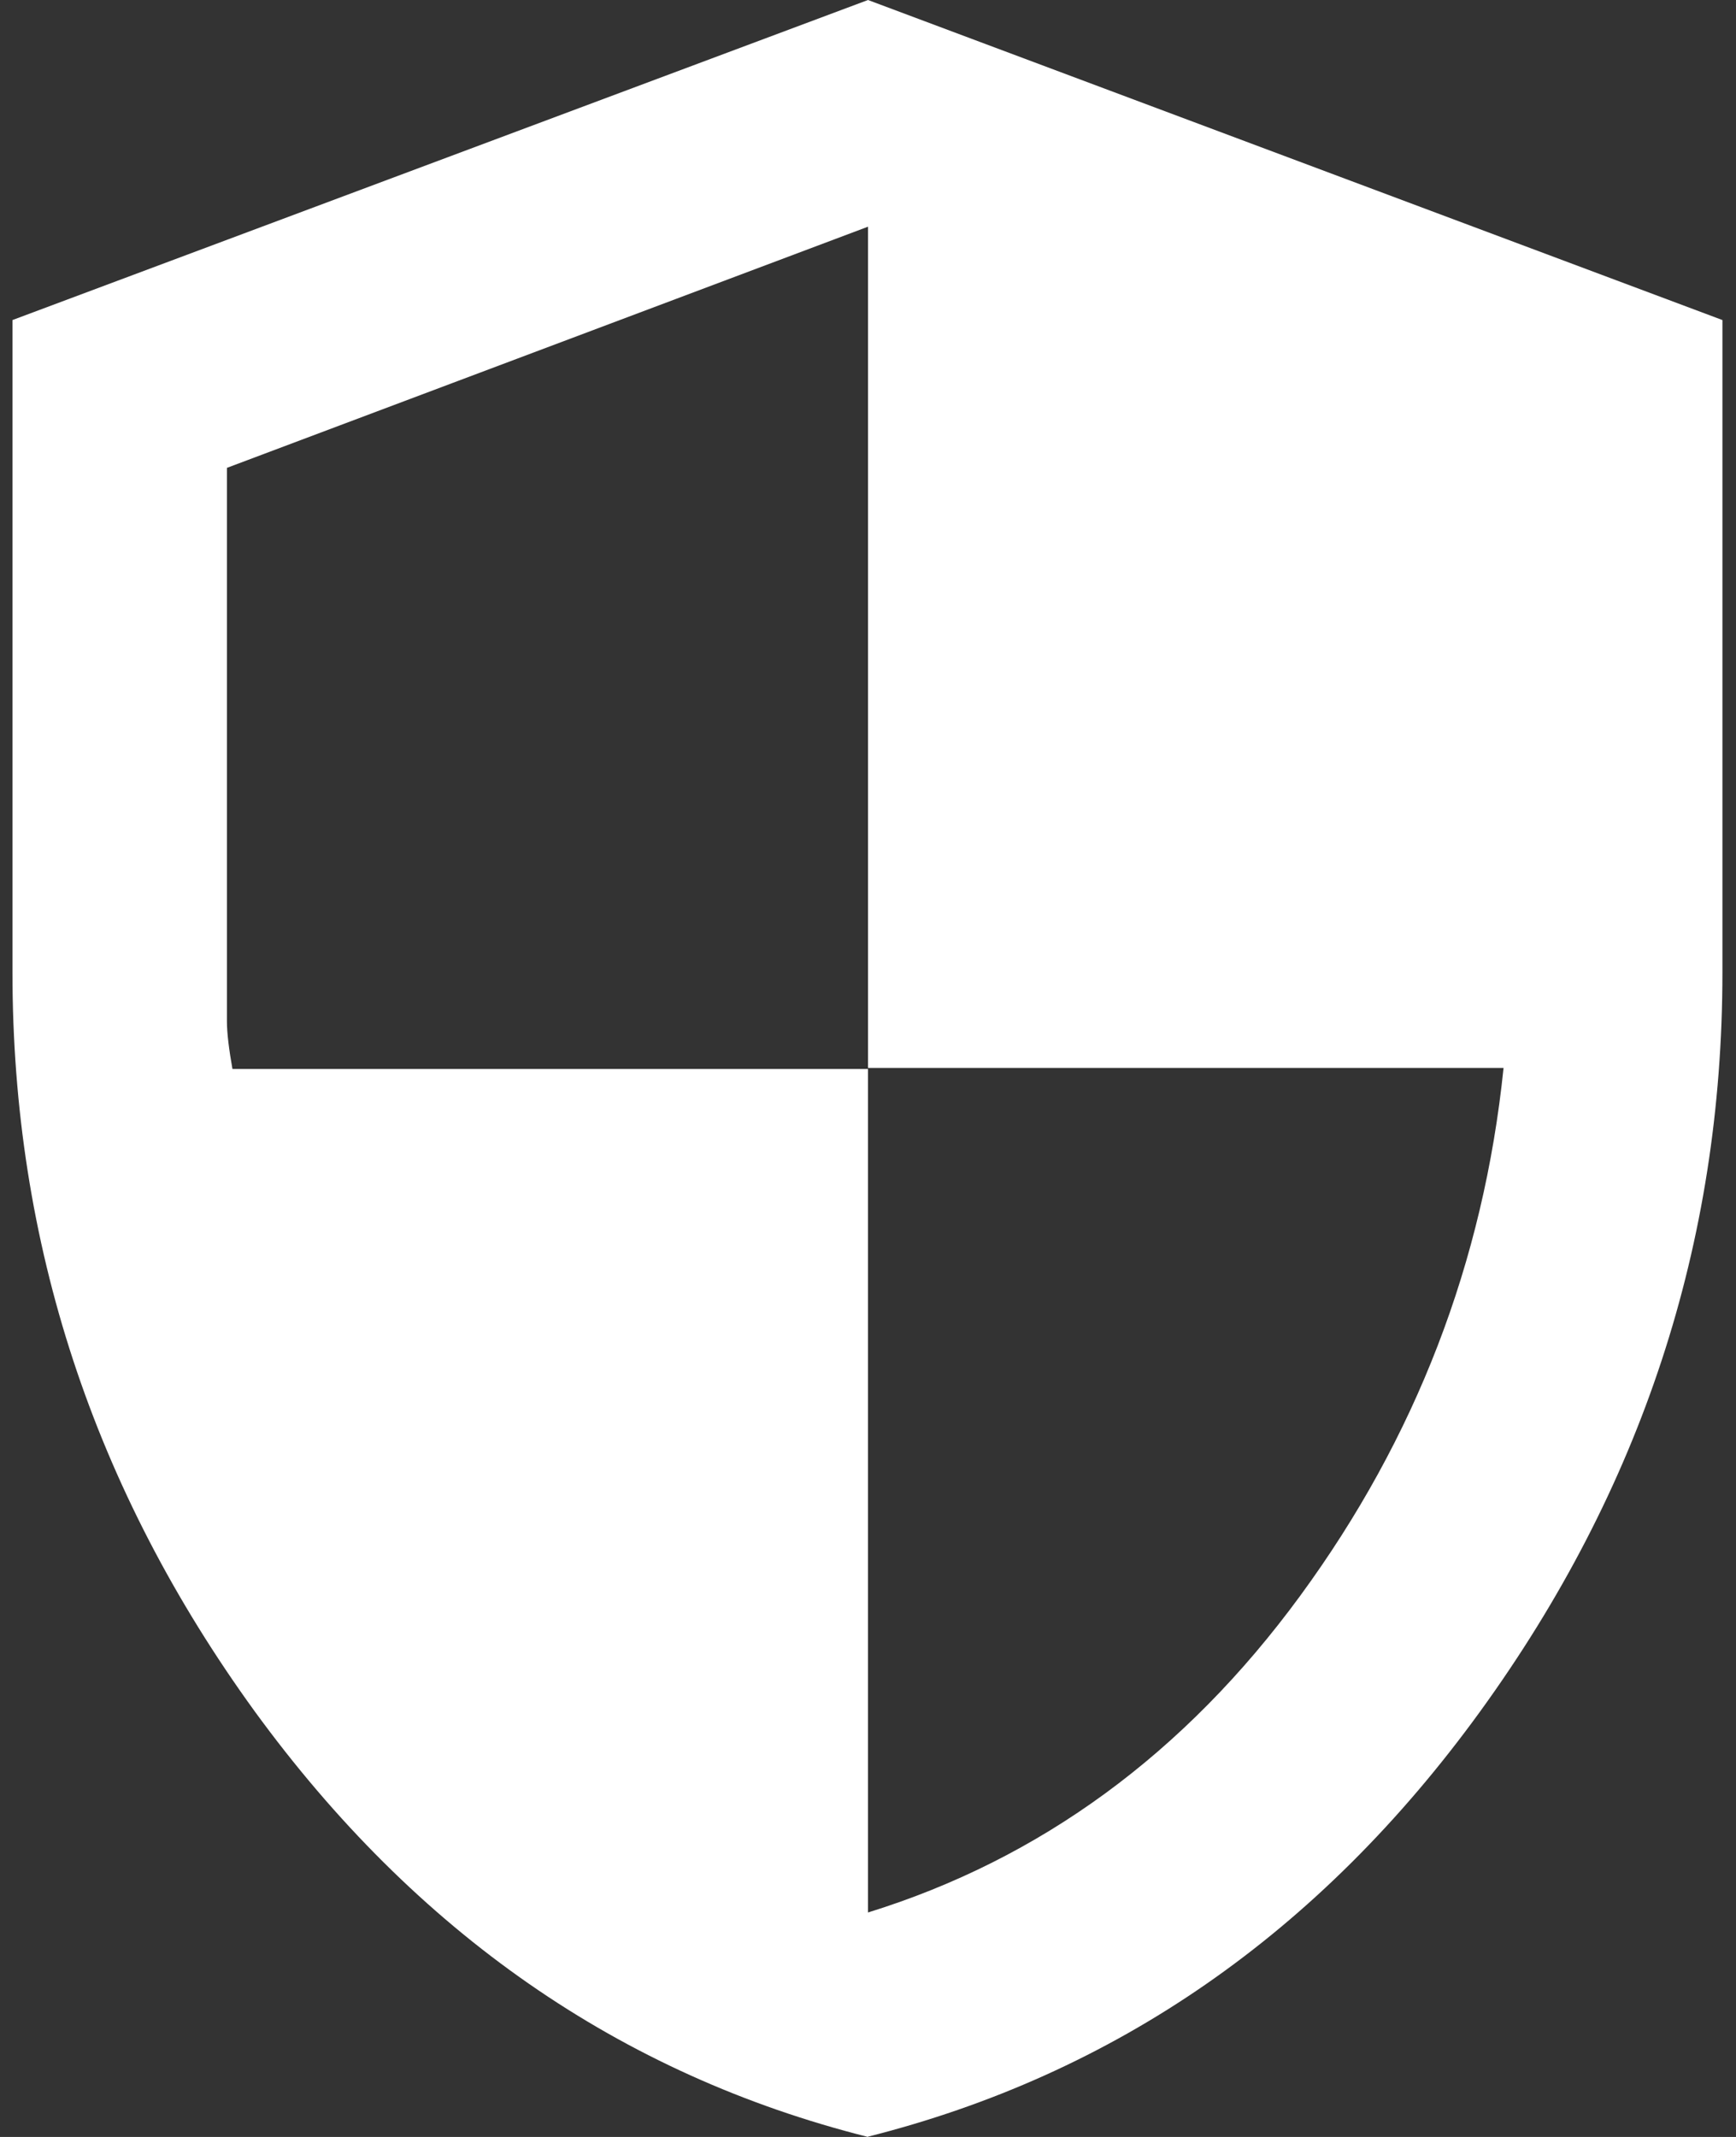 <svg width="39" height="48" viewBox="0 0 39 48" fill="none" xmlns="http://www.w3.org/2000/svg">
<rect x="0" y="0" width="39" height="48" fill="#333333" stroke="none"/>
<path d="M19.5 48C13.934 46.602 9.341 43.407 5.722 38.44C2.102 33.448 0.28 27.931 0.28 21.841V7.189L19.5 0L38.695 7.189V21.841C38.695 27.931 36.873 33.448 33.254 38.44C29.634 43.432 25.041 46.602 19.475 48H19.5ZM19.5 42.958C23.369 41.76 26.614 39.389 29.21 35.844C31.806 32.3 33.328 28.356 33.778 23.988H19.5V5.092L5.098 10.509V22.939C5.098 23.214 5.147 23.588 5.222 24.012H19.5V42.983V42.958Z" fill="white"/>
</svg>
